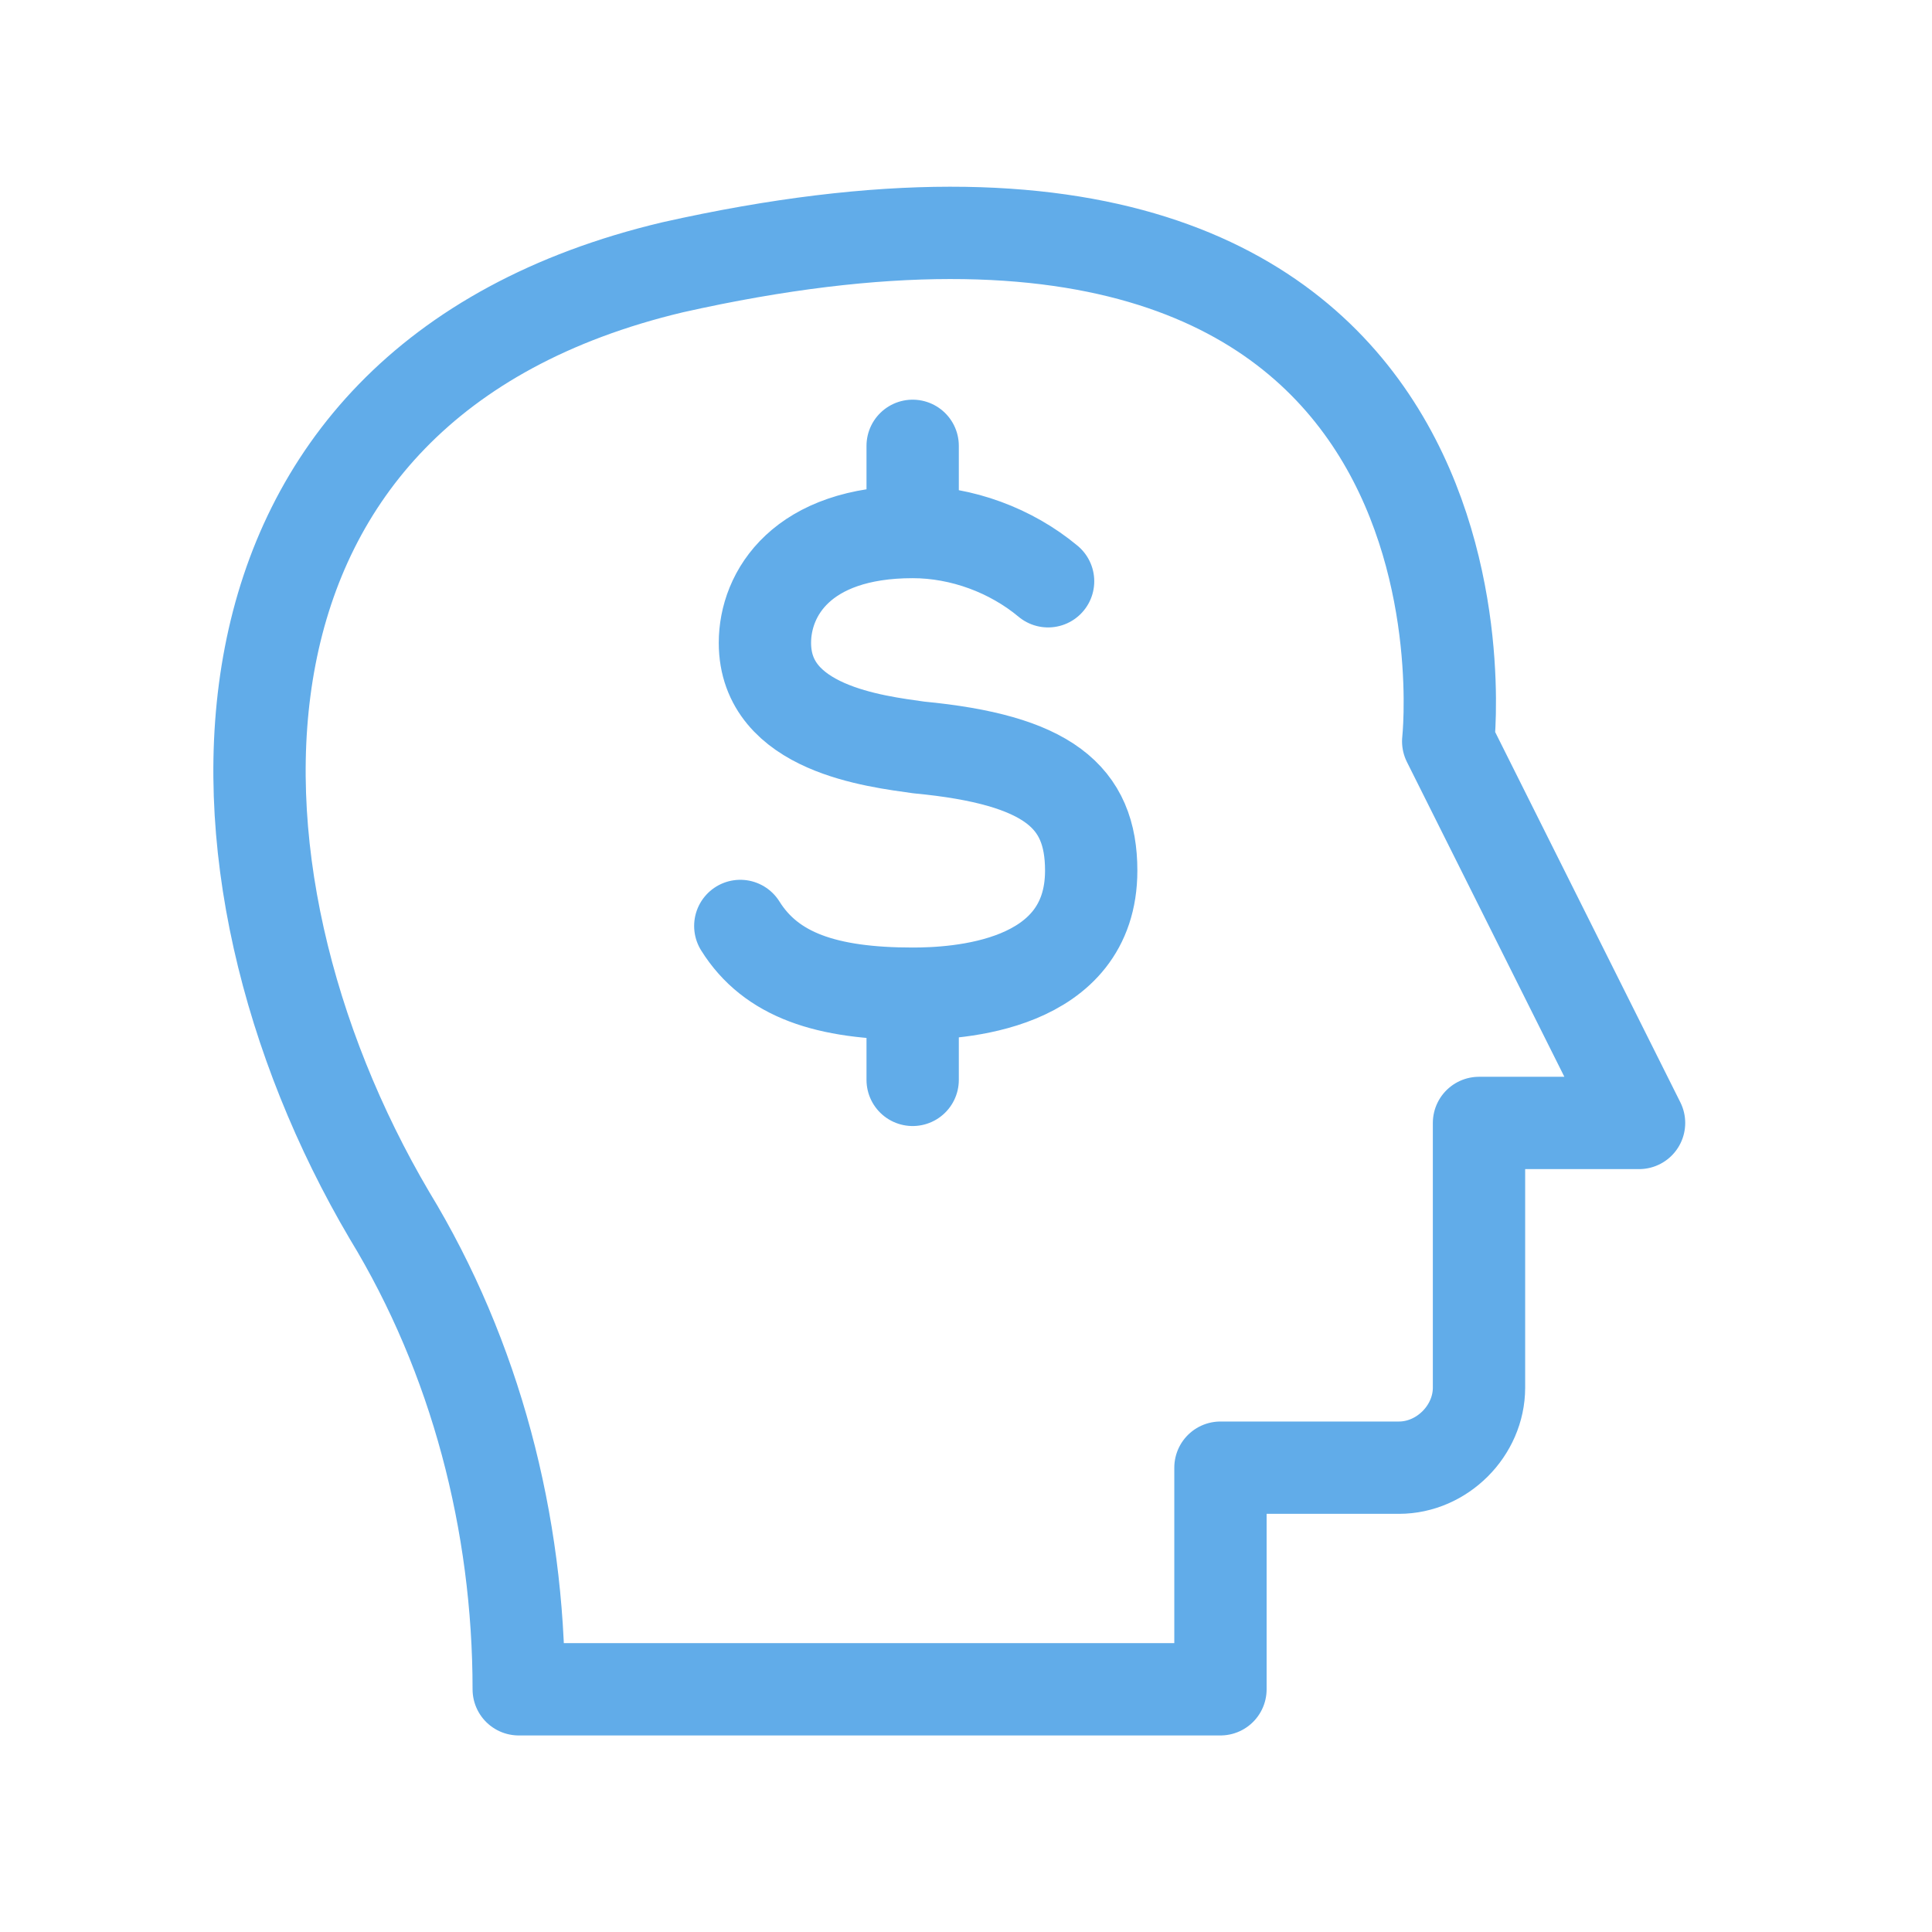 <svg width="51" height="51" viewBox="0 0 51 51" fill="none" xmlns="http://www.w3.org/2000/svg">
<path d="M19.542 24.443C20.355 25.743 21.817 26.231 24.092 26.231M24.092 26.231C25.23 26.231 28.805 26.068 28.805 22.981C28.805 21.031 27.667 20.056 24.255 19.731C23.117 19.569 20.192 19.244 20.192 16.969C20.192 15.669 21.167 14.044 24.092 14.044M24.092 26.231V28.506M24.092 14.044C25.392 14.044 26.692 14.531 27.667 15.344M24.092 14.044V11.769M13.693 44.593C13.693 40.206 12.555 35.818 10.28 32.081C4.918 22.981 4.755 10.144 17.755 7.056C40.179 2.019 38.229 19.569 38.229 19.569L43.267 29.643H39.042V36.631C39.042 37.768 38.067 38.743 36.929 38.743H32.217V44.593H13.693Z" stroke="#61ACE9" stroke-width="2.437" stroke-miterlimit="10" stroke-linecap="round" stroke-linejoin="round"/>
</svg>
